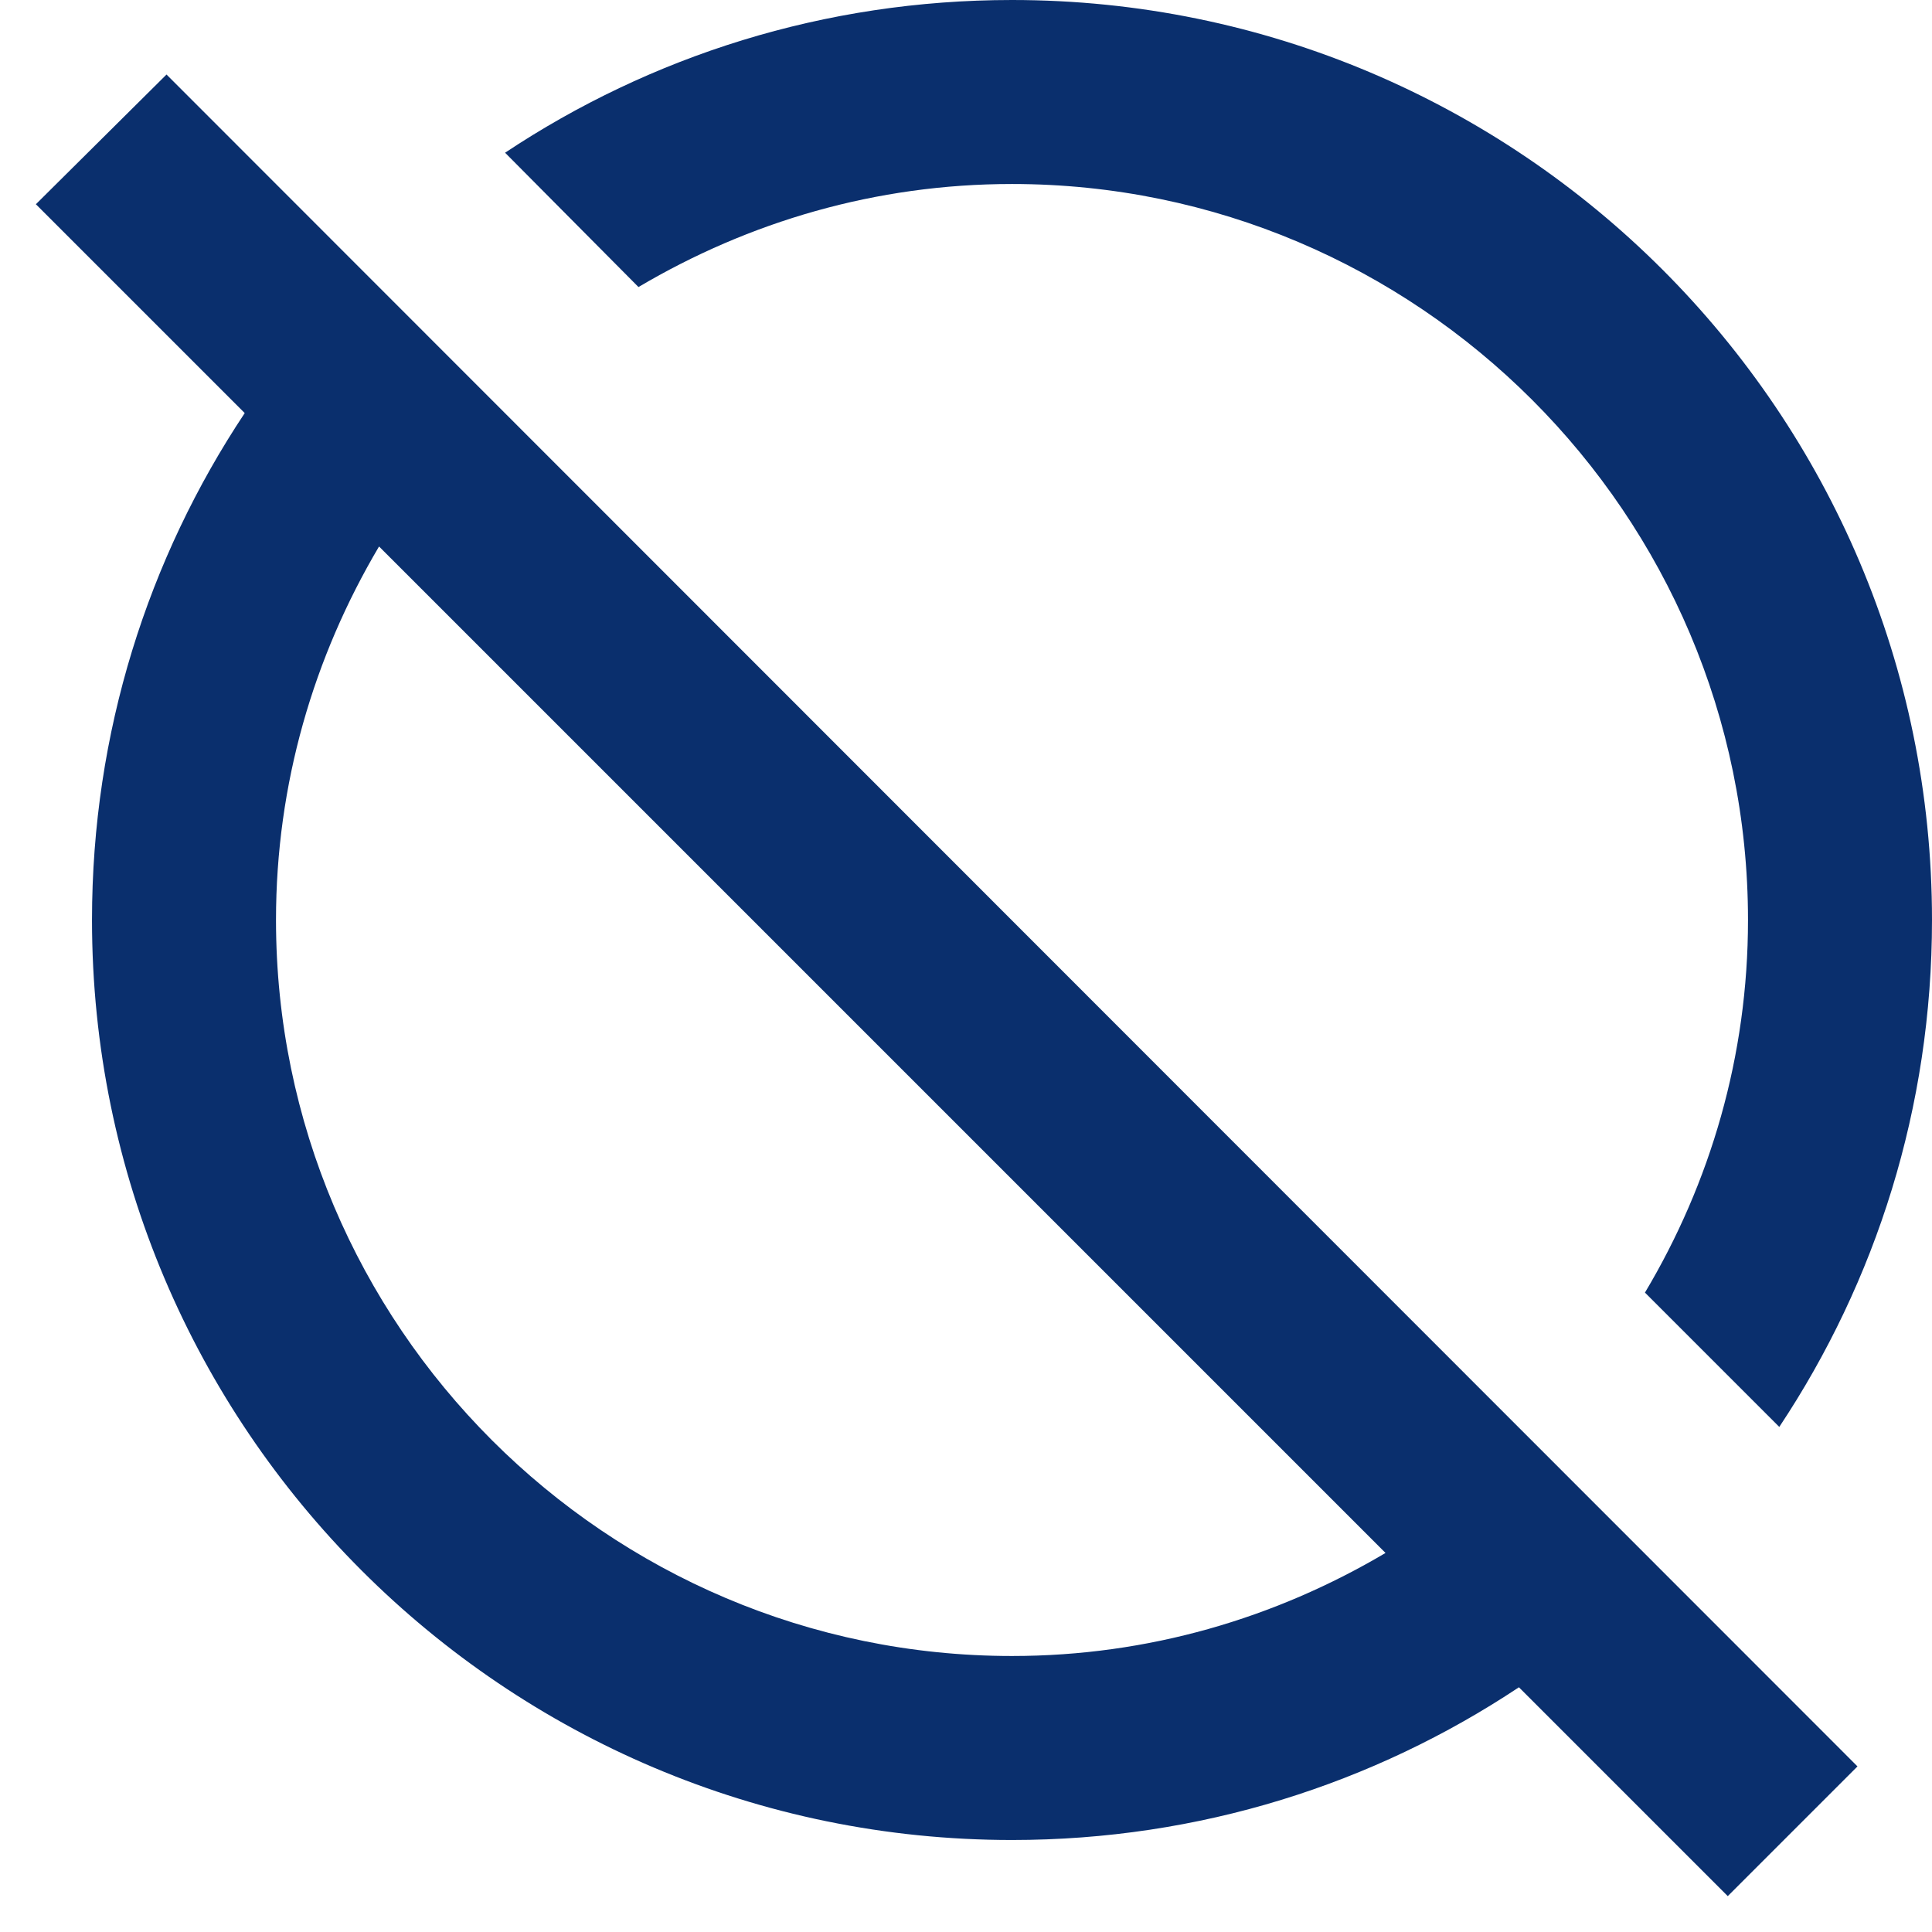 <svg width="21" height="21" viewBox="0 0 21 21" fill="none" xmlns="http://www.w3.org/2000/svg">
<path d="M1.81 0.81L0.39 2.22L2.66 4.49C1.61 6.07 1 7.96 1 10C1 15.52 5.48 20 11 20C13.04 20 14.93 19.39 16.51 18.34L18.78 20.61L20.19 19.2L1.81 0.81ZM11 18C6.59 18 3 14.41 3 10C3 8.52 3.41 7.14 4.12 5.94L15.06 16.88C13.86 17.59 12.48 18 11 18ZM6.94 3.12L5.49 1.66C7.07 0.61 8.96 0 11 0C16.52 0 21 4.48 21 10C21 12.04 20.39 13.93 19.34 15.51L17.88 14.05C18.59 12.86 19 11.48 19 10C19 5.59 15.41 2 11 2C9.52 2 8.14 2.41 6.94 3.12Z" fill="#0A2F6D"/>
</svg>

